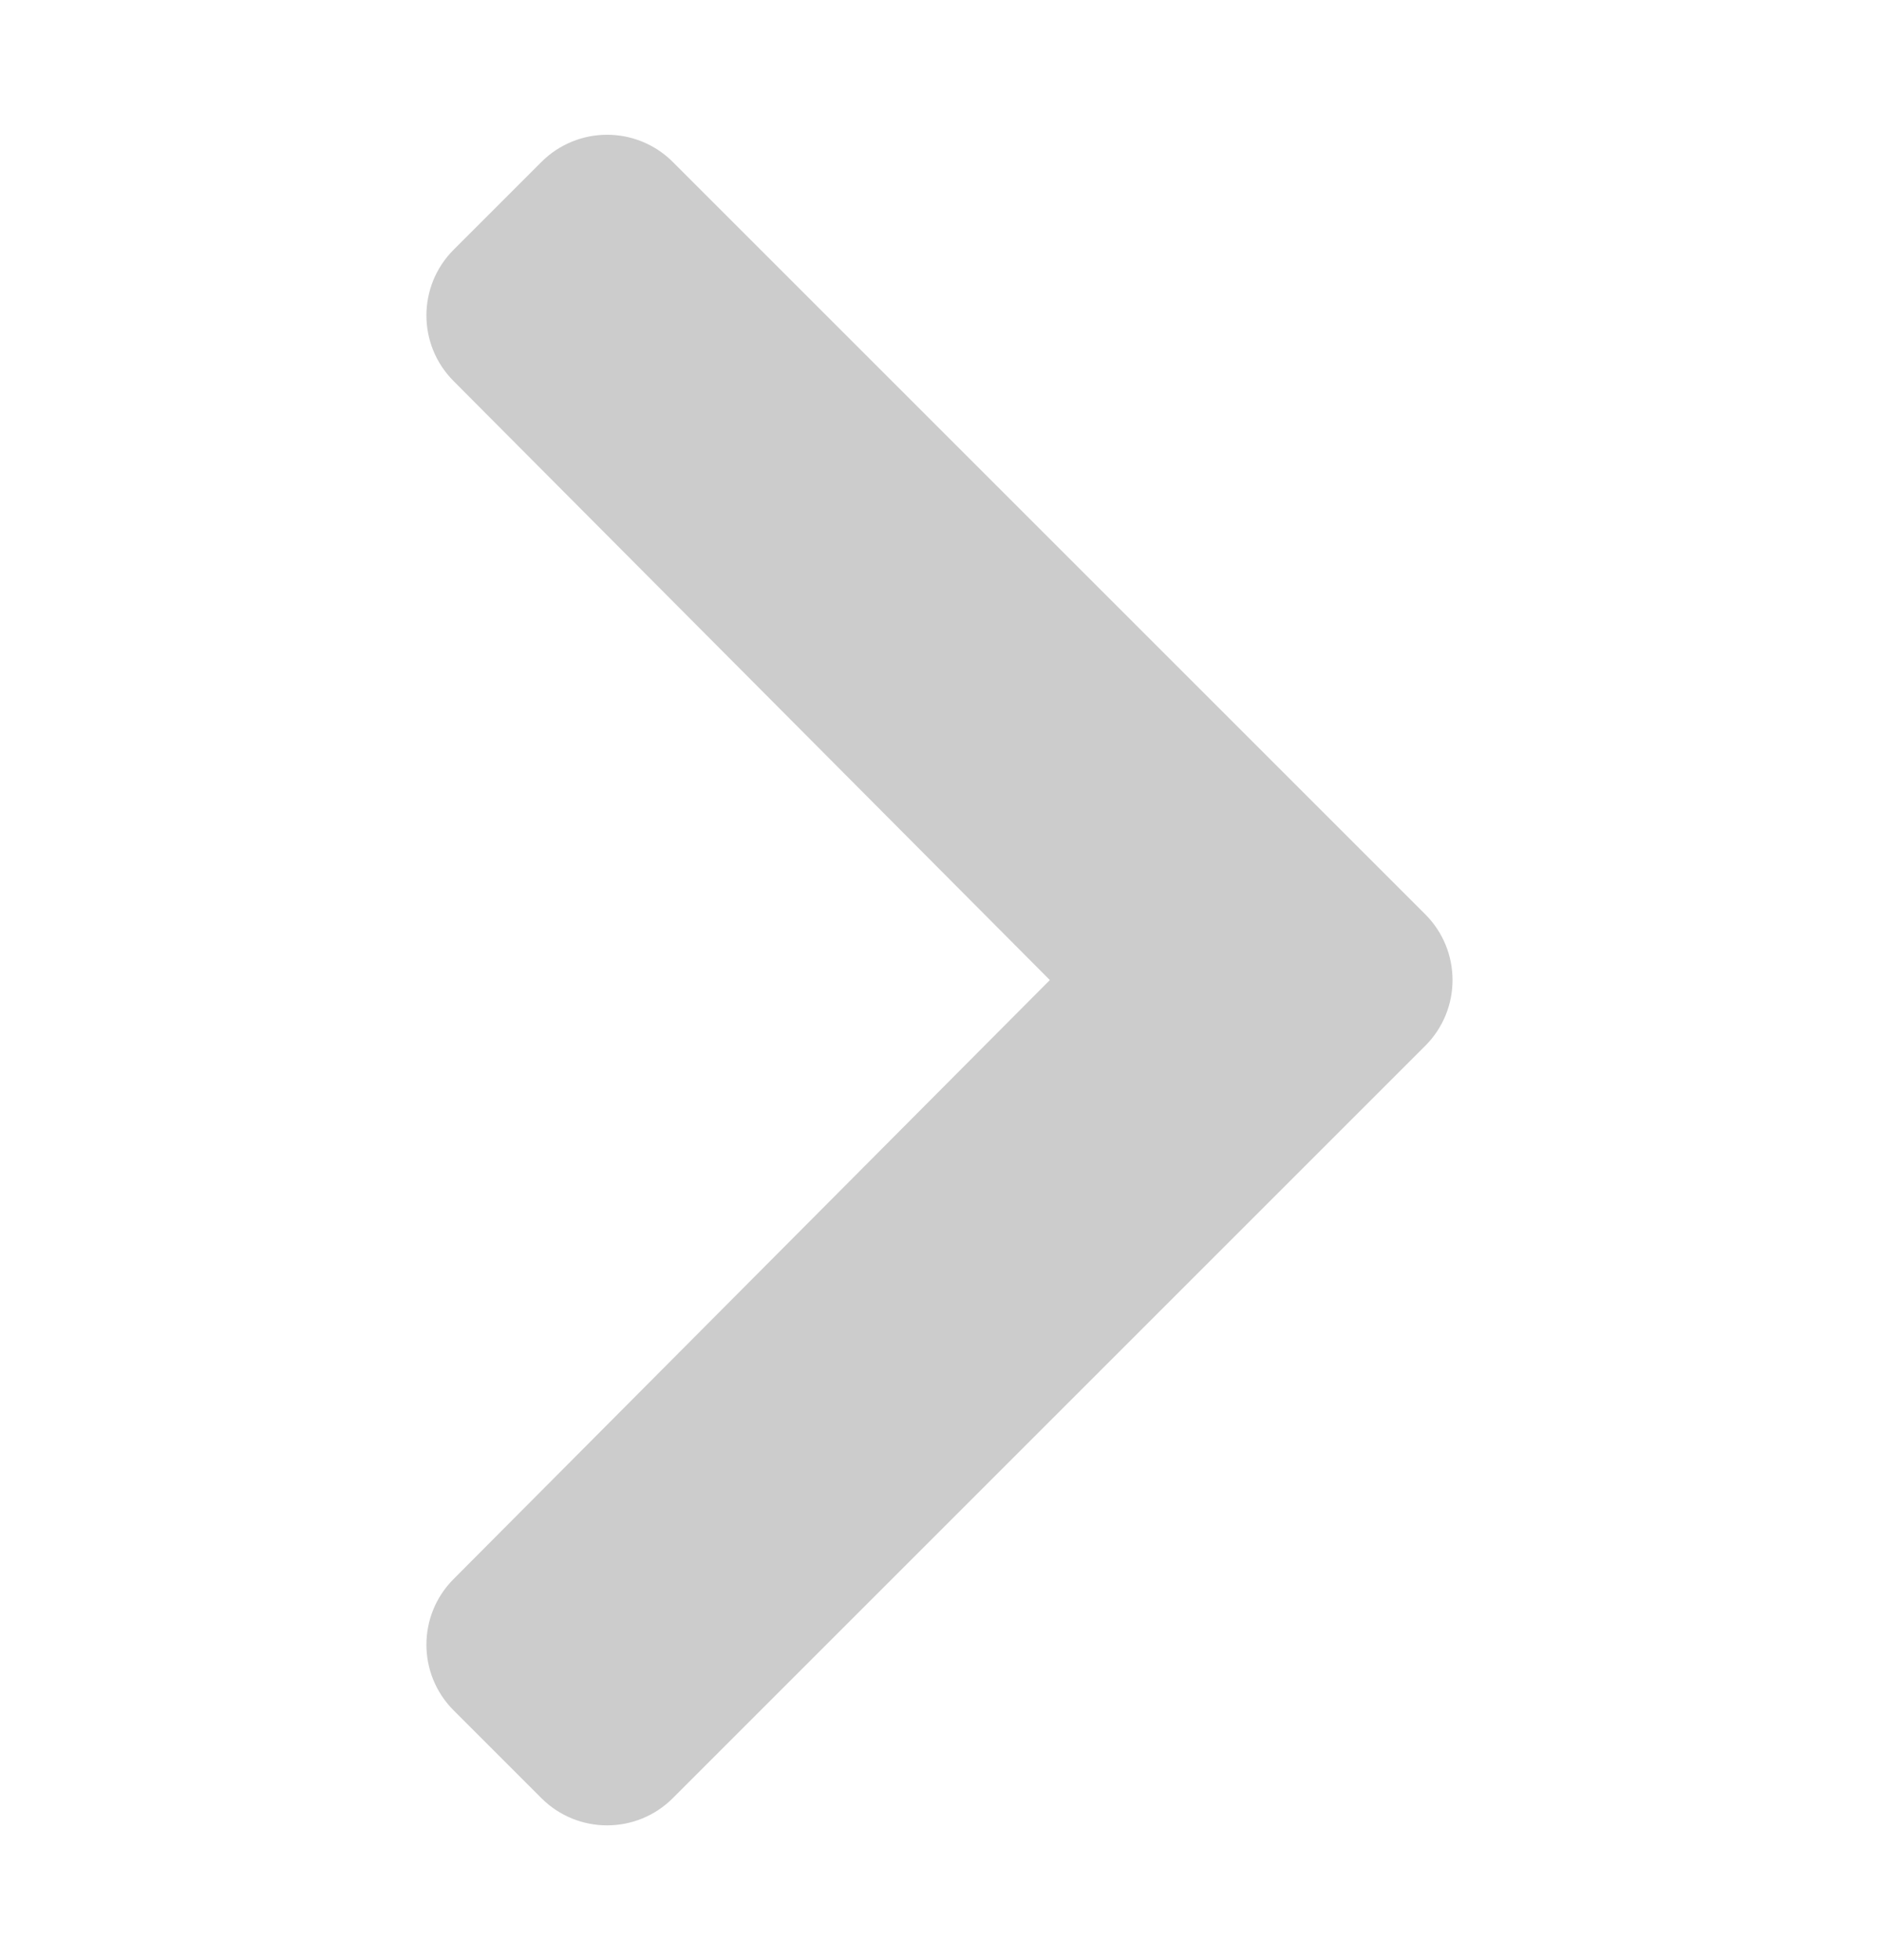 <svg xmlns="http://www.w3.org/2000/svg" width="24" height="25" viewBox="0 0 24 25" fill="none"><path d="M18.176 13.338L8.58 22.934C8.117 23.397 7.367 23.397 6.904 22.934L5.785 21.815C5.323 21.353 5.322 20.604 5.783 20.141L13.388 12.5L5.783 4.859C5.322 4.396 5.323 3.647 5.785 3.185L6.904 2.066C7.367 1.603 8.117 1.603 8.58 2.066L18.176 11.662C18.639 12.125 18.639 12.875 18.176 13.338Z" fill="#CCCCCC"></path></svg>